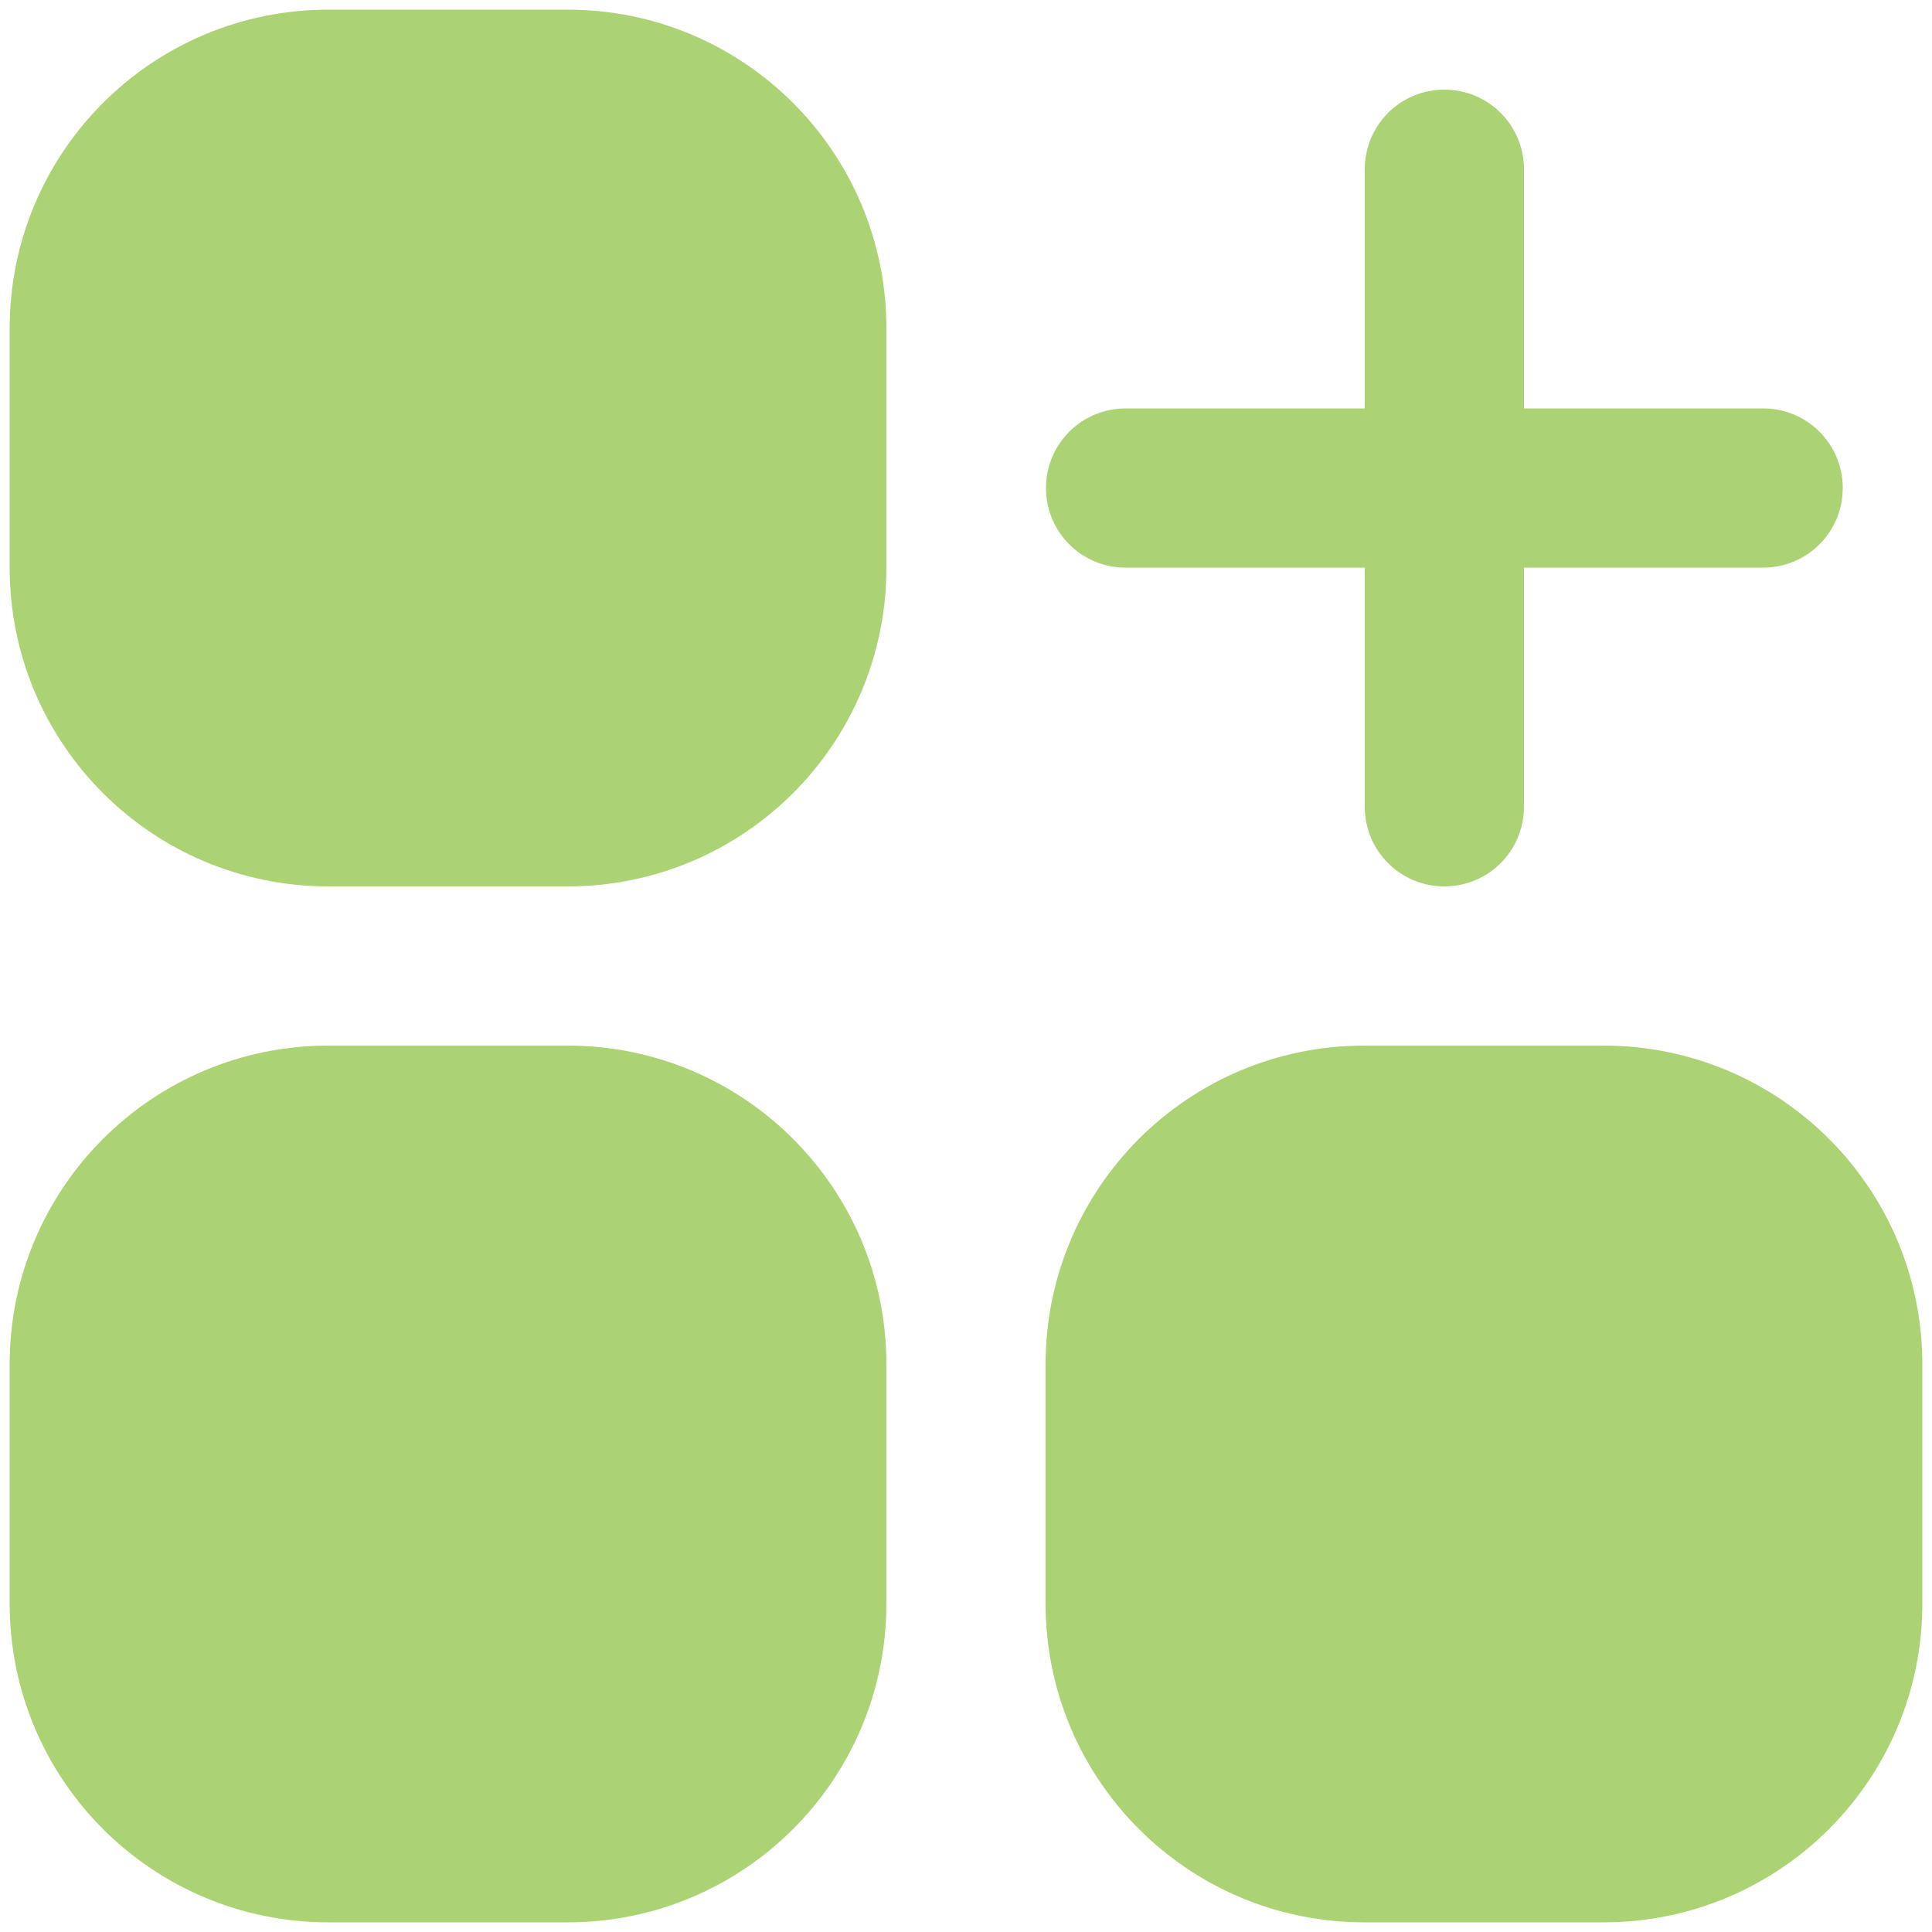<svg viewBox="0 0 500 500" version="1.1" xmlns="http://www.w3.org/2000/svg" data-name="Layer 1" id="Layer_1">
  <defs>
    <style>
      .cls-1 {
        fill: #abd373;
        stroke-width: 0px;
      }
    </style>
  </defs>
  <path d="M85,2.5h61.9c45.6,0,82.5,36.9,82.5,82.5v61.9c0,45.6-36.9,82.5-82.5,82.5h-61.9c-45.6,0-82.5-36.9-82.5-82.5v-61.9c0-45.6,36.9-82.5,82.5-82.5Z" class="cls-1"></path>
  <path d="M85,270.6h61.9c45.6,0,82.5,36.9,82.5,82.5v61.9c0,45.6-36.9,82.5-82.5,82.5h-61.9c-45.6,0-82.5-36.9-82.5-82.5v-61.9c0-45.6,36.9-82.5,82.5-82.5Z" class="cls-1"></path>
  <path d="M353.1,270.6h61.9c45.6,0,82.5,36.9,82.5,82.5v61.9c0,45.6-36.9,82.5-82.5,82.5h-61.9c-45.6,0-82.5-36.9-82.5-82.5v-61.9c0-45.6,36.9-82.5,82.5-82.5Z" class="cls-1"></path>
  <path d="M291.3,146.9h61.9v61.9c0,11.4,9.2,20.6,20.6,20.6s20.6-9.2,20.6-20.6v-61.9h61.9c11.4,0,20.6-9.2,20.6-20.6s-9.2-20.6-20.6-20.6h-61.9v-61.9c0-11.4-9.2-20.6-20.6-20.6s-20.6,9.2-20.6,20.6v61.9h-61.9c-11.4,0-20.6,9.2-20.6,20.6s9.2,20.6,20.6,20.6Z" class="cls-1"></path>
</svg>